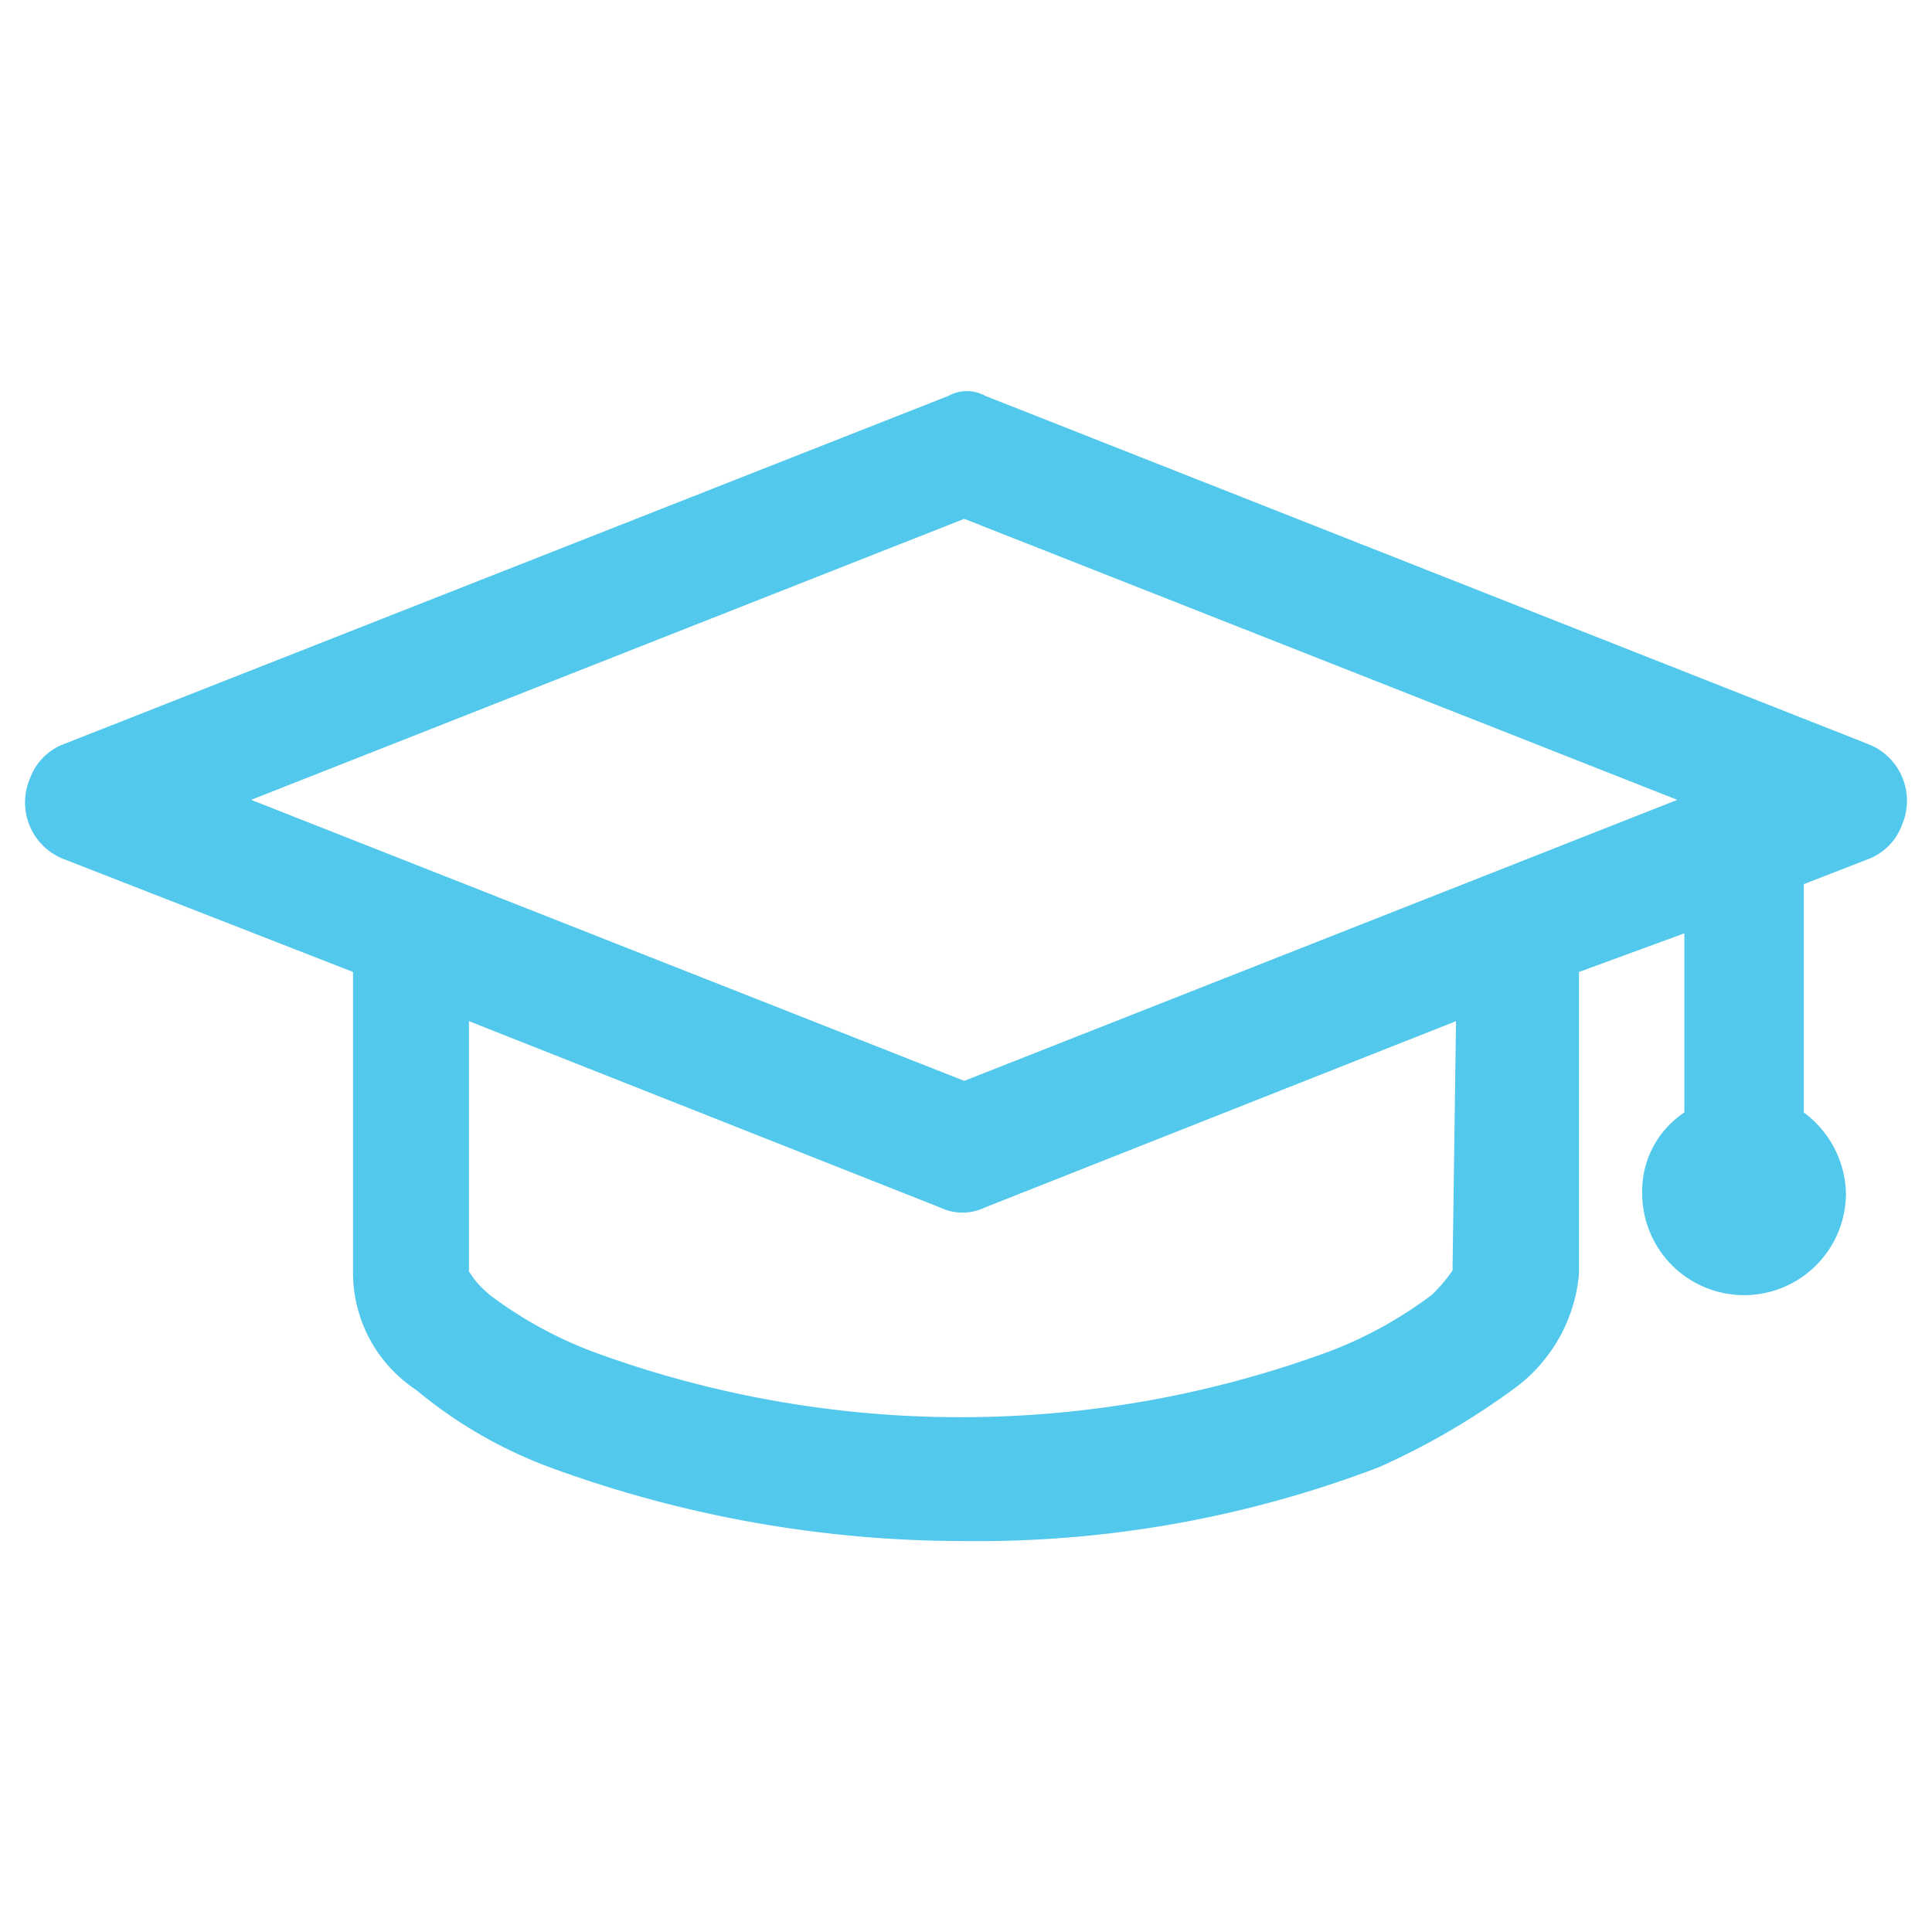 <svg id="Layer_1" data-name="Layer 1" xmlns="http://www.w3.org/2000/svg" viewBox="0 0 55 55"><defs><style>.cls-1{fill:none;}.cls-2{fill:#51c8ec;}</style></defs><title>GCU-icon-education copy</title><rect class="cls-1" x="-554.19" y="-1479.39" width="1440" height="5210"/><path class="cls-2" d="M41.45,29.07l-13.4,5.3a1.48,1.48,0,0,1-1.3,0l-13.4-5.3v7.2c0-.2,0,.1.6.6a11.81,11.81,0,0,0,2.9,1.6,30.34,30.34,0,0,0,21,0,11.81,11.81,0,0,0,2.9-1.6,4.35,4.35,0,0,0,.6-.7Zm-14-14.3-20.3,8,20.3,8,20.3-8Zm.6-3.5,25.1,9.9a1.73,1.73,0,0,1,1,2.3,1.65,1.65,0,0,1-1,1l-1.8.7v6.5a2.94,2.94,0,0,1,1.2,2.3,2.9,2.9,0,1,1-5.8,0,2.68,2.68,0,0,1,1.2-2.3v-5.1l-3,1.1v8.6a4.54,4.54,0,0,1-1.9,3.3,20.8,20.8,0,0,1-3.8,2.2,32,32,0,0,1-11.8,2.1,34.14,34.14,0,0,1-11.8-2.1,13,13,0,0,1-3.8-2.2,4,4,0,0,1-1.8-3.3v-8.6l-8.2-3.2a1.73,1.73,0,0,1-1-2.3,1.65,1.65,0,0,1,1-1L27,11.27A1.08,1.08,0,0,1,28.05,11.27Z"/></svg>